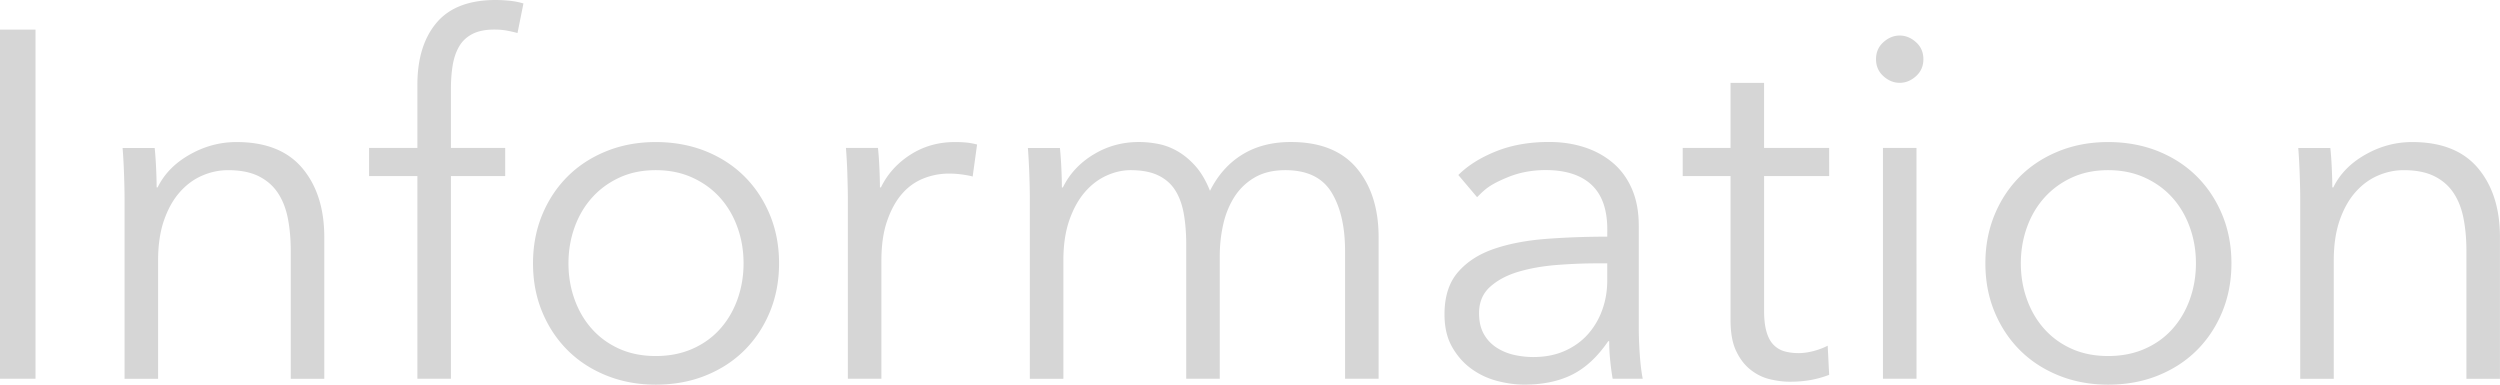 <svg xmlns="http://www.w3.org/2000/svg" viewBox="0 0 598.54 92.09"><path d="M8.5 90.68H0V7.08h8.5v83.59Zm28.53-55.26c.16 1.5.27 3.15.35 4.96s.12 3.31.12 4.49h.24c1.57-3.23 4.13-5.84 7.67-7.85s7.28-3.01 11.22-3.01c7 0 12.26 2.09 15.76 6.26s5.25 9.68 5.25 16.53v33.89h-8.03V60.11c0-2.91-.24-5.55-.71-7.91s-1.28-4.39-2.42-6.08-2.68-3.01-4.6-3.96c-1.93-.94-4.35-1.42-7.26-1.42-2.13 0-4.19.43-6.2 1.3s-3.8 2.18-5.37 3.96c-1.58 1.77-2.83 4.01-3.78 6.73-.94 2.72-1.42 5.92-1.42 9.62v28.34h-8.03V47.6q0-2.235-.12-5.79c-.08-2.36-.2-4.49-.35-6.38h7.67Zm83.92 6.73h-12.99v48.53h-8.03V42.15H88.36v-6.73h11.57V20.31c0-6.3 1.54-11.26 4.6-14.88C107.6 1.81 112.32 0 118.7 0c1.02 0 2.12.06 3.31.18s2.28.34 3.31.65l-1.42 7.08c-.87-.24-1.73-.43-2.6-.59s-1.85-.24-2.95-.24c-2.13 0-3.88.35-5.25 1.06-1.38.71-2.44 1.71-3.19 3.01s-1.26 2.82-1.54 4.55-.41 3.58-.41 5.55v14.17h12.99zm65.57 20.9c0 4.17-.73 8.03-2.18 11.57-1.46 3.54-3.48 6.61-6.08 9.21s-5.71 4.62-9.33 6.08-7.6 2.18-11.92 2.18-8.19-.73-11.81-2.18c-3.62-1.46-6.73-3.48-9.33-6.08s-4.62-5.67-6.08-9.21-2.18-7.4-2.18-11.57.73-8.03 2.18-11.57c1.46-3.54 3.48-6.61 6.08-9.21s5.71-4.62 9.33-6.08 7.56-2.18 11.81-2.18 8.3.73 11.92 2.18c3.62 1.46 6.73 3.48 9.33 6.08s4.62 5.67 6.08 9.21 2.18 7.4 2.18 11.57m-8.5 0c0-3.07-.49-5.96-1.48-8.68-.98-2.72-2.38-5.08-4.19-7.08-1.81-2.01-4.01-3.6-6.61-4.78s-5.51-1.77-8.74-1.77-6.12.59-8.68 1.77-4.74 2.77-6.55 4.78-3.21 4.37-4.19 7.08-1.48 5.61-1.48 8.68.49 5.96 1.48 8.68c.98 2.72 2.38 5.08 4.19 7.08 1.81 2.01 3.99 3.58 6.55 4.72s5.45 1.71 8.68 1.71 6.14-.57 8.74-1.71 4.8-2.71 6.61-4.72 3.21-4.37 4.19-7.08 1.48-5.61 1.48-8.68m24.86-21.25c-.08-2.36-.2-4.49-.35-6.38h7.67c.16 1.5.27 3.15.35 4.96s.12 3.31.12 4.49h.24c1.57-3.23 3.94-5.84 7.08-7.85 3.15-2.01 6.69-3.01 10.63-3.01 1.02 0 1.95.04 2.77.12.83.08 1.67.24 2.54.47l-1.06 7.67c-.47-.16-1.26-.31-2.36-.47s-2.2-.24-3.31-.24c-2.13 0-4.17.39-6.14 1.18s-3.68 2.02-5.14 3.71q-2.19 2.535-3.54 6.48c-.91 2.63-1.36 5.79-1.36 9.48v28.27h-8.03V47.59q0-2.235-.12-5.79Zm58.9-4.79C265.05 35 268.69 34 272.7 34c1.49 0 3.05.16 4.66.47 1.61.32 3.19.93 4.72 1.83 1.53.91 2.95 2.11 4.25 3.6 1.3 1.5 2.42 3.42 3.36 5.79 1.89-3.78 4.47-6.67 7.73-8.68C300.69 35 304.56 34 309.05 34c7 0 12.26 2.09 15.76 6.26s5.25 9.68 5.25 16.53v33.89h-8.03V60.1c0-5.82-1.08-10.51-3.25-14.05s-5.84-5.31-11.04-5.31q-4.365 0-7.38 1.77a14.1 14.1 0 0 0-4.84 4.66c-1.22 1.93-2.11 4.11-2.66 6.55s-.83 4.96-.83 7.56v29.4H284V58.45c0-2.67-.2-5.12-.59-7.32-.4-2.2-1.08-4.07-2.07-5.61-.98-1.54-2.34-2.71-4.07-3.54s-3.94-1.24-6.61-1.24c-1.89 0-3.8.43-5.73 1.3s-3.66 2.18-5.2 3.96c-1.53 1.77-2.77 4.01-3.72 6.73-.94 2.72-1.42 5.92-1.42 9.62v28.34h-8.03V47.6q0-2.235-.12-5.79c-.08-2.36-.2-4.49-.35-6.38h7.67c.16 1.5.27 3.15.35 4.96s.12 3.31.12 4.49h.24c1.57-3.23 3.99-5.84 7.26-7.85Zm123.03 17.9c0-4.76-1.26-8.32-3.78-10.67-2.52-2.34-6.18-3.52-10.98-3.52q-4.965 0-9.21 1.77c-4.245 1.77-5.24 2.76-7.2 4.72l-4.49-5.31q3.42-3.42 9.03-5.67c3.74-1.5 7.97-2.24 12.69-2.24 2.99 0 5.79.41 8.38 1.24 2.6.83 4.88 2.07 6.85 3.72s3.5 3.74 4.6 6.26 1.65 5.47 1.65 8.86v24.2c0 2.13.08 4.33.24 6.61s.39 4.21.71 5.79h-7.2c-.24-1.34-.43-2.79-.59-4.37-.16-1.57-.24-3.11-.24-4.61h-.24c-2.52 3.7-5.37 6.36-8.56 7.97s-7.02 2.42-11.51 2.42c-2.12 0-4.31-.3-6.55-.89s-4.29-1.56-6.14-2.9-3.39-3.08-4.6-5.21c-1.22-2.13-1.83-4.74-1.83-7.82 0-4.26 1.08-7.64 3.25-10.13 2.16-2.49 5.06-4.34 8.68-5.57s7.77-2.01 12.46-2.37c4.68-.35 9.54-.53 14.58-.53V54.9Zm-2.36 8.14c-3.31 0-6.63.14-9.98.41q-5.025.42-9.09 1.65c-2.72.83-4.94 2.03-6.67 3.6-1.73 1.58-2.6 3.66-2.6 6.26 0 1.97.37 3.62 1.12 4.96a9.2 9.2 0 0 0 3.01 3.25c1.26.83 2.66 1.42 4.19 1.77 1.54.35 3.09.53 4.66.53 2.83 0 5.35-.49 7.56-1.48 2.2-.98 4.05-2.32 5.55-4.01 1.49-1.69 2.64-3.64 3.42-5.84.79-2.2 1.18-4.53 1.18-6.97v-4.13h-2.36Zm55.48-20.9h-15.58v32.23c0 2.05.2 3.74.59 5.08s.96 2.38 1.71 3.13a5.86 5.86 0 0 0 2.66 1.54c1.02.28 2.13.41 3.31.41 1.1 0 2.26-.16 3.48-.47s2.38-.75 3.48-1.3l.35 6.97c-1.42.55-2.89.96-4.43 1.24-1.53.28-3.21.41-5.02.41-1.5 0-3.07-.2-4.72-.59s-3.19-1.14-4.6-2.24c-1.42-1.1-2.58-2.6-3.48-4.49-.91-1.89-1.36-4.37-1.36-7.44V42.15h-11.45v-6.73h11.45V19.84h8.03v15.58h15.58zm22.56-27.98c0 1.65-.59 3.01-1.77 4.07s-2.48 1.59-3.9 1.59-2.72-.53-3.9-1.59-1.77-2.42-1.77-4.07.59-3.01 1.77-4.07 2.48-1.59 3.9-1.59 2.72.53 3.9 1.59 1.77 2.42 1.77 4.07m-1.65 76.51h-8.03V35.42h8.03zm75.4-27.63c0 4.17-.73 8.03-2.18 11.57-1.46 3.54-3.48 6.61-6.08 9.21s-5.71 4.62-9.33 6.08-7.6 2.18-11.92 2.18-8.19-.73-11.81-2.18c-3.62-1.46-6.73-3.48-9.33-6.08s-4.62-5.67-6.08-9.21-2.18-7.4-2.18-11.57.73-8.03 2.18-11.57c1.46-3.54 3.48-6.61 6.08-9.21s5.71-4.62 9.33-6.08 7.56-2.18 11.81-2.18 8.3.73 11.92 2.18c3.62 1.46 6.73 3.48 9.33 6.08s4.62 5.67 6.08 9.21 2.18 7.4 2.18 11.57m-8.5 0c0-3.07-.49-5.96-1.48-8.68-.98-2.72-2.38-5.08-4.19-7.08-1.81-2.01-4.01-3.6-6.61-4.78s-5.51-1.77-8.74-1.77-6.12.59-8.68 1.77-4.74 2.77-6.55 4.78-3.21 4.37-4.19 7.08-1.48 5.61-1.48 8.68.49 5.96 1.48 8.68c.98 2.72 2.38 5.08 4.19 7.08 1.81 2.01 3.99 3.58 6.55 4.72s5.45 1.71 8.68 1.71 6.14-.57 8.74-1.71 4.8-2.71 6.61-4.72 3.21-4.37 4.19-7.08 1.48-5.61 1.48-8.68m32.18-27.63c.16 1.5.27 3.15.35 4.96s.12 3.31.12 4.49h.24c1.57-3.23 4.13-5.84 7.67-7.85s7.28-3.01 11.22-3.01c7 0 12.26 2.09 15.76 6.26s5.25 9.68 5.25 16.53v33.89h-8.03V60.11c0-2.91-.24-5.55-.71-7.91s-1.28-4.39-2.42-6.08-2.68-3.01-4.6-3.96c-1.93-.94-4.35-1.42-7.26-1.42-2.13 0-4.19.43-6.2 1.3s-3.8 2.18-5.37 3.96c-1.58 1.77-2.83 4.01-3.78 6.73-.94 2.72-1.42 5.92-1.42 9.62v28.34h-8.03V47.6q0-2.235-.12-5.79c-.08-2.36-.2-4.49-.35-6.38h7.67Z" style="fill:#d6d6d6"/></svg>
